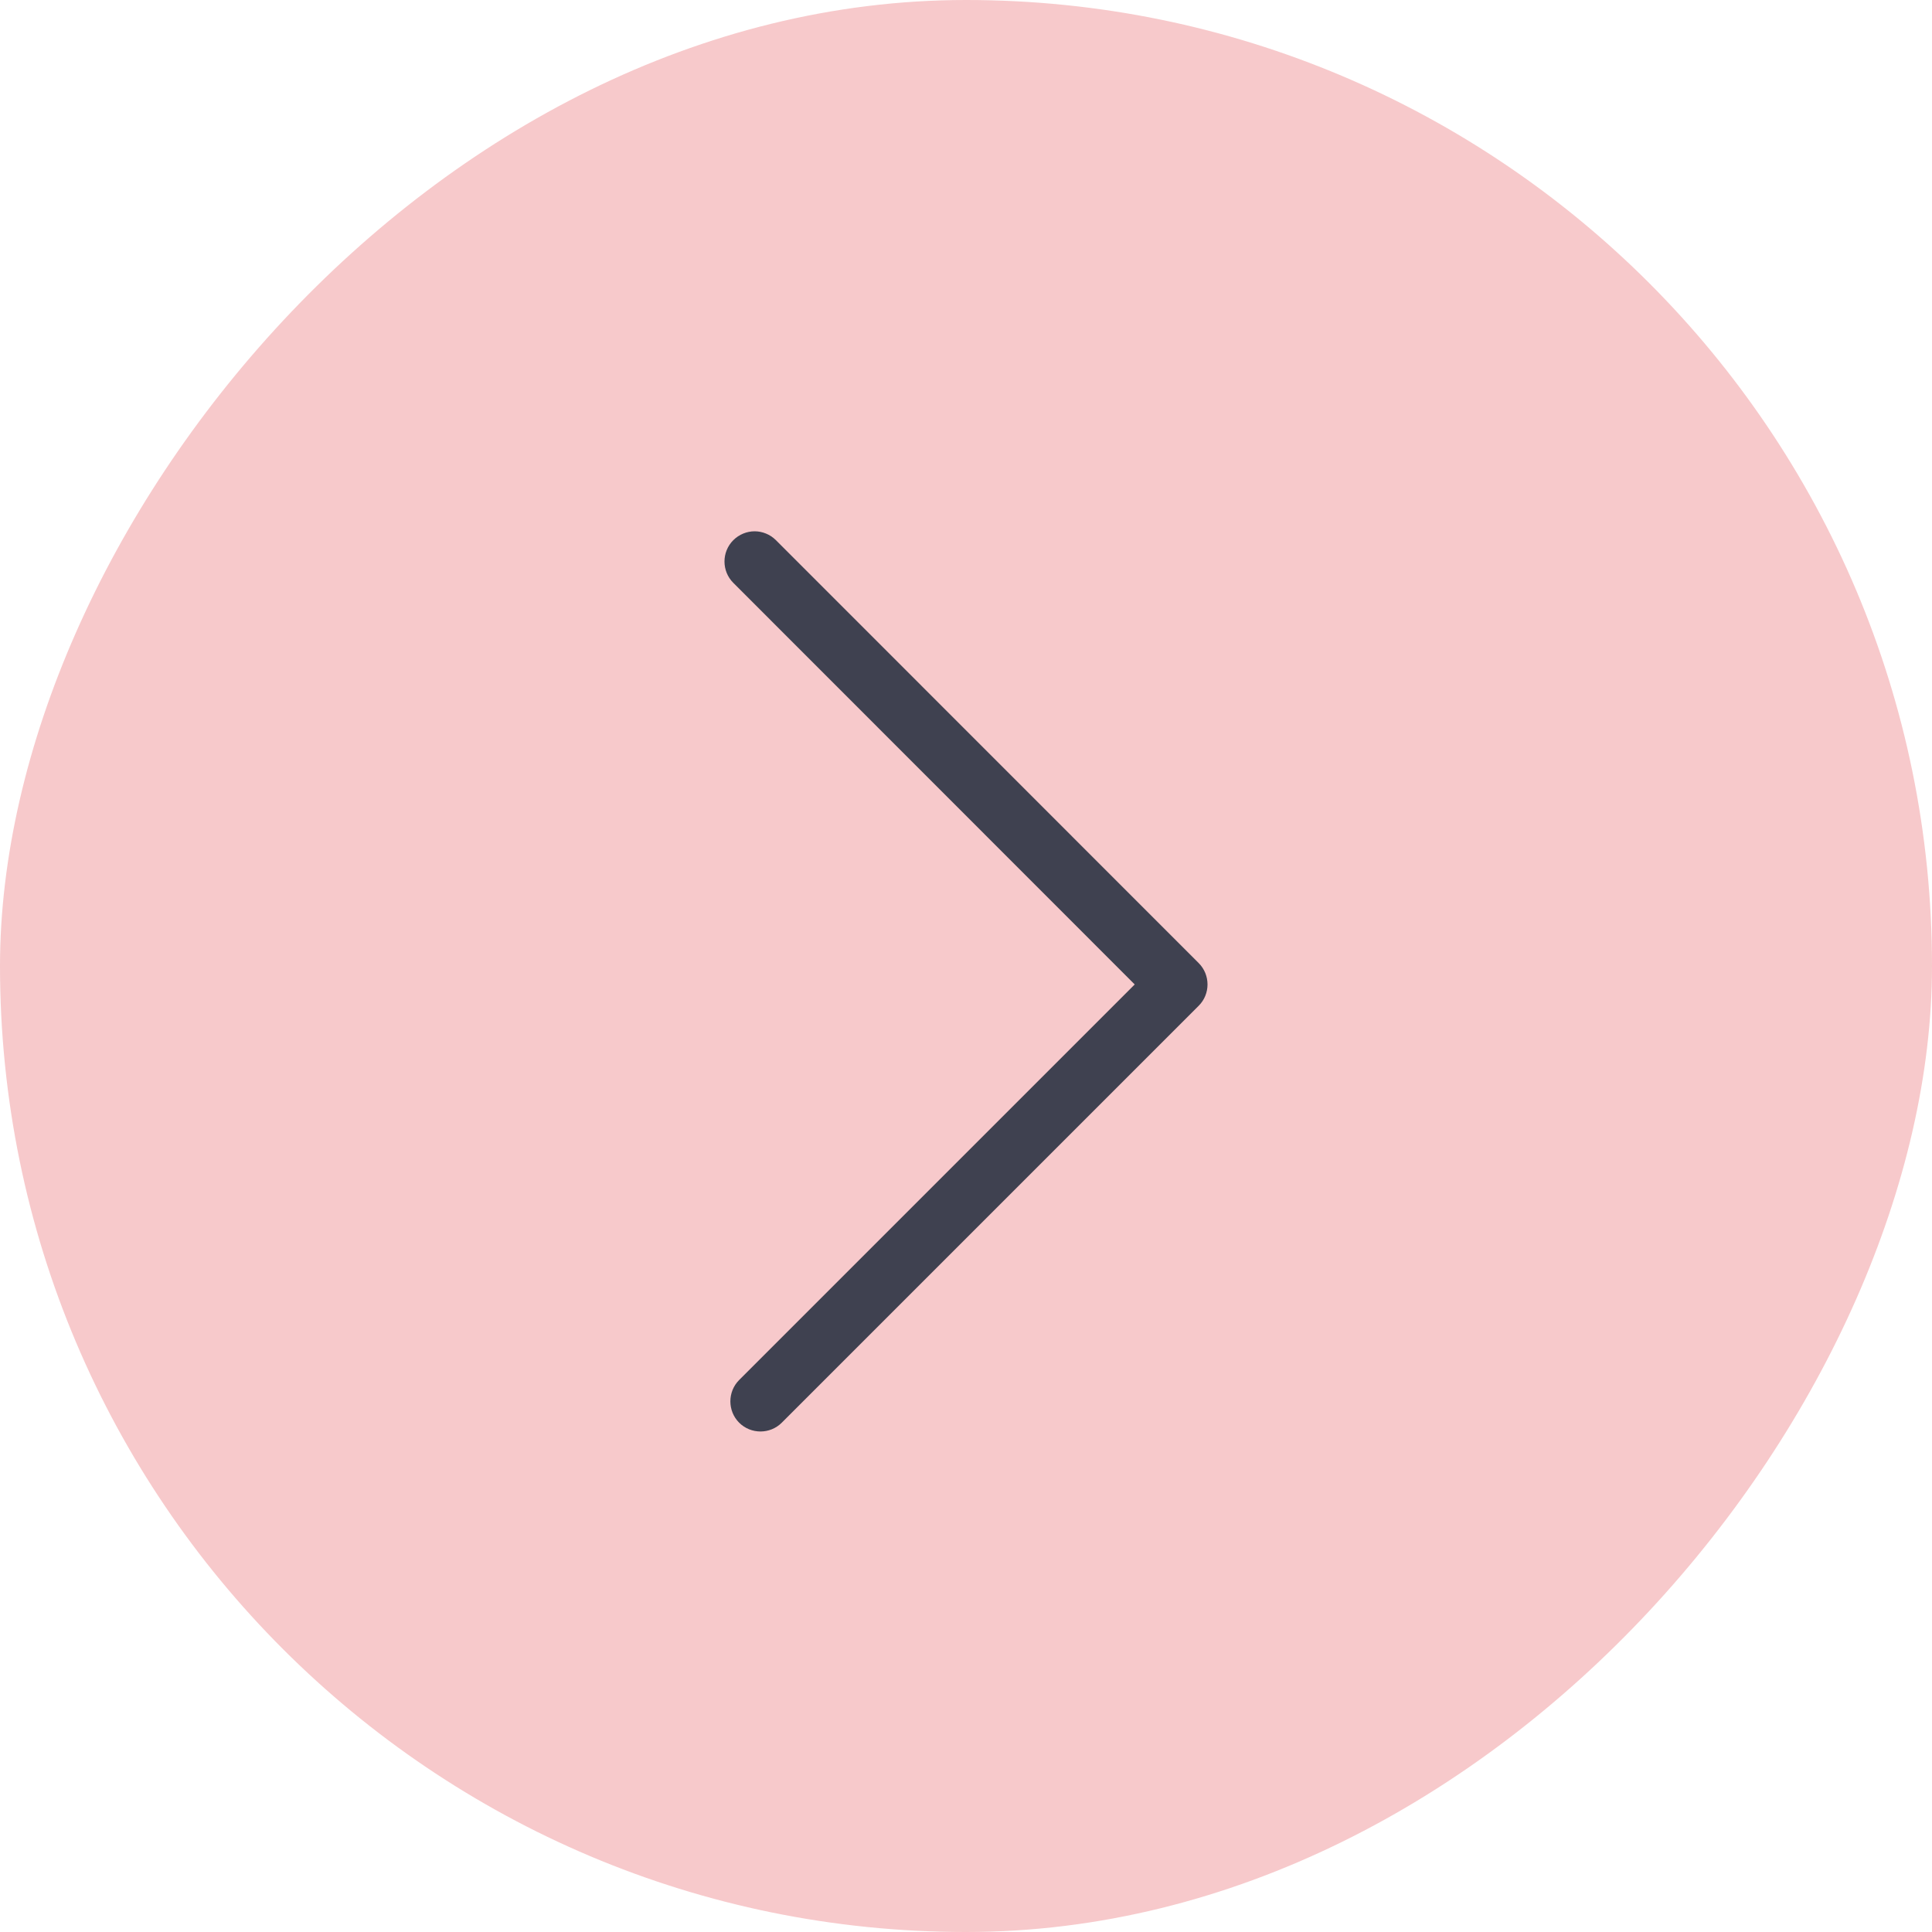 <?xml version="1.0" encoding="UTF-8"?> <svg xmlns="http://www.w3.org/2000/svg" width="40" height="40" viewBox="0 0 40 40" fill="none"><rect width="40" height="40" rx="20" transform="matrix(-1 0 0 1 40 0)" fill="#F7C9CB"></rect><path d="M15.624 11C15.465 11 15.303 11.063 15.182 11.184C14.939 11.427 14.939 11.824 15.182 12.067L23.493 20.382L15.303 28.572C15.061 28.815 15.061 29.212 15.303 29.455C15.546 29.698 15.944 29.698 16.186 29.455L24.818 20.823C25.061 20.581 25.061 20.183 24.818 19.94L16.065 11.184C15.944 11.063 15.782 11 15.624 11L15.624 11Z" fill="#3F4150"></path></svg> 